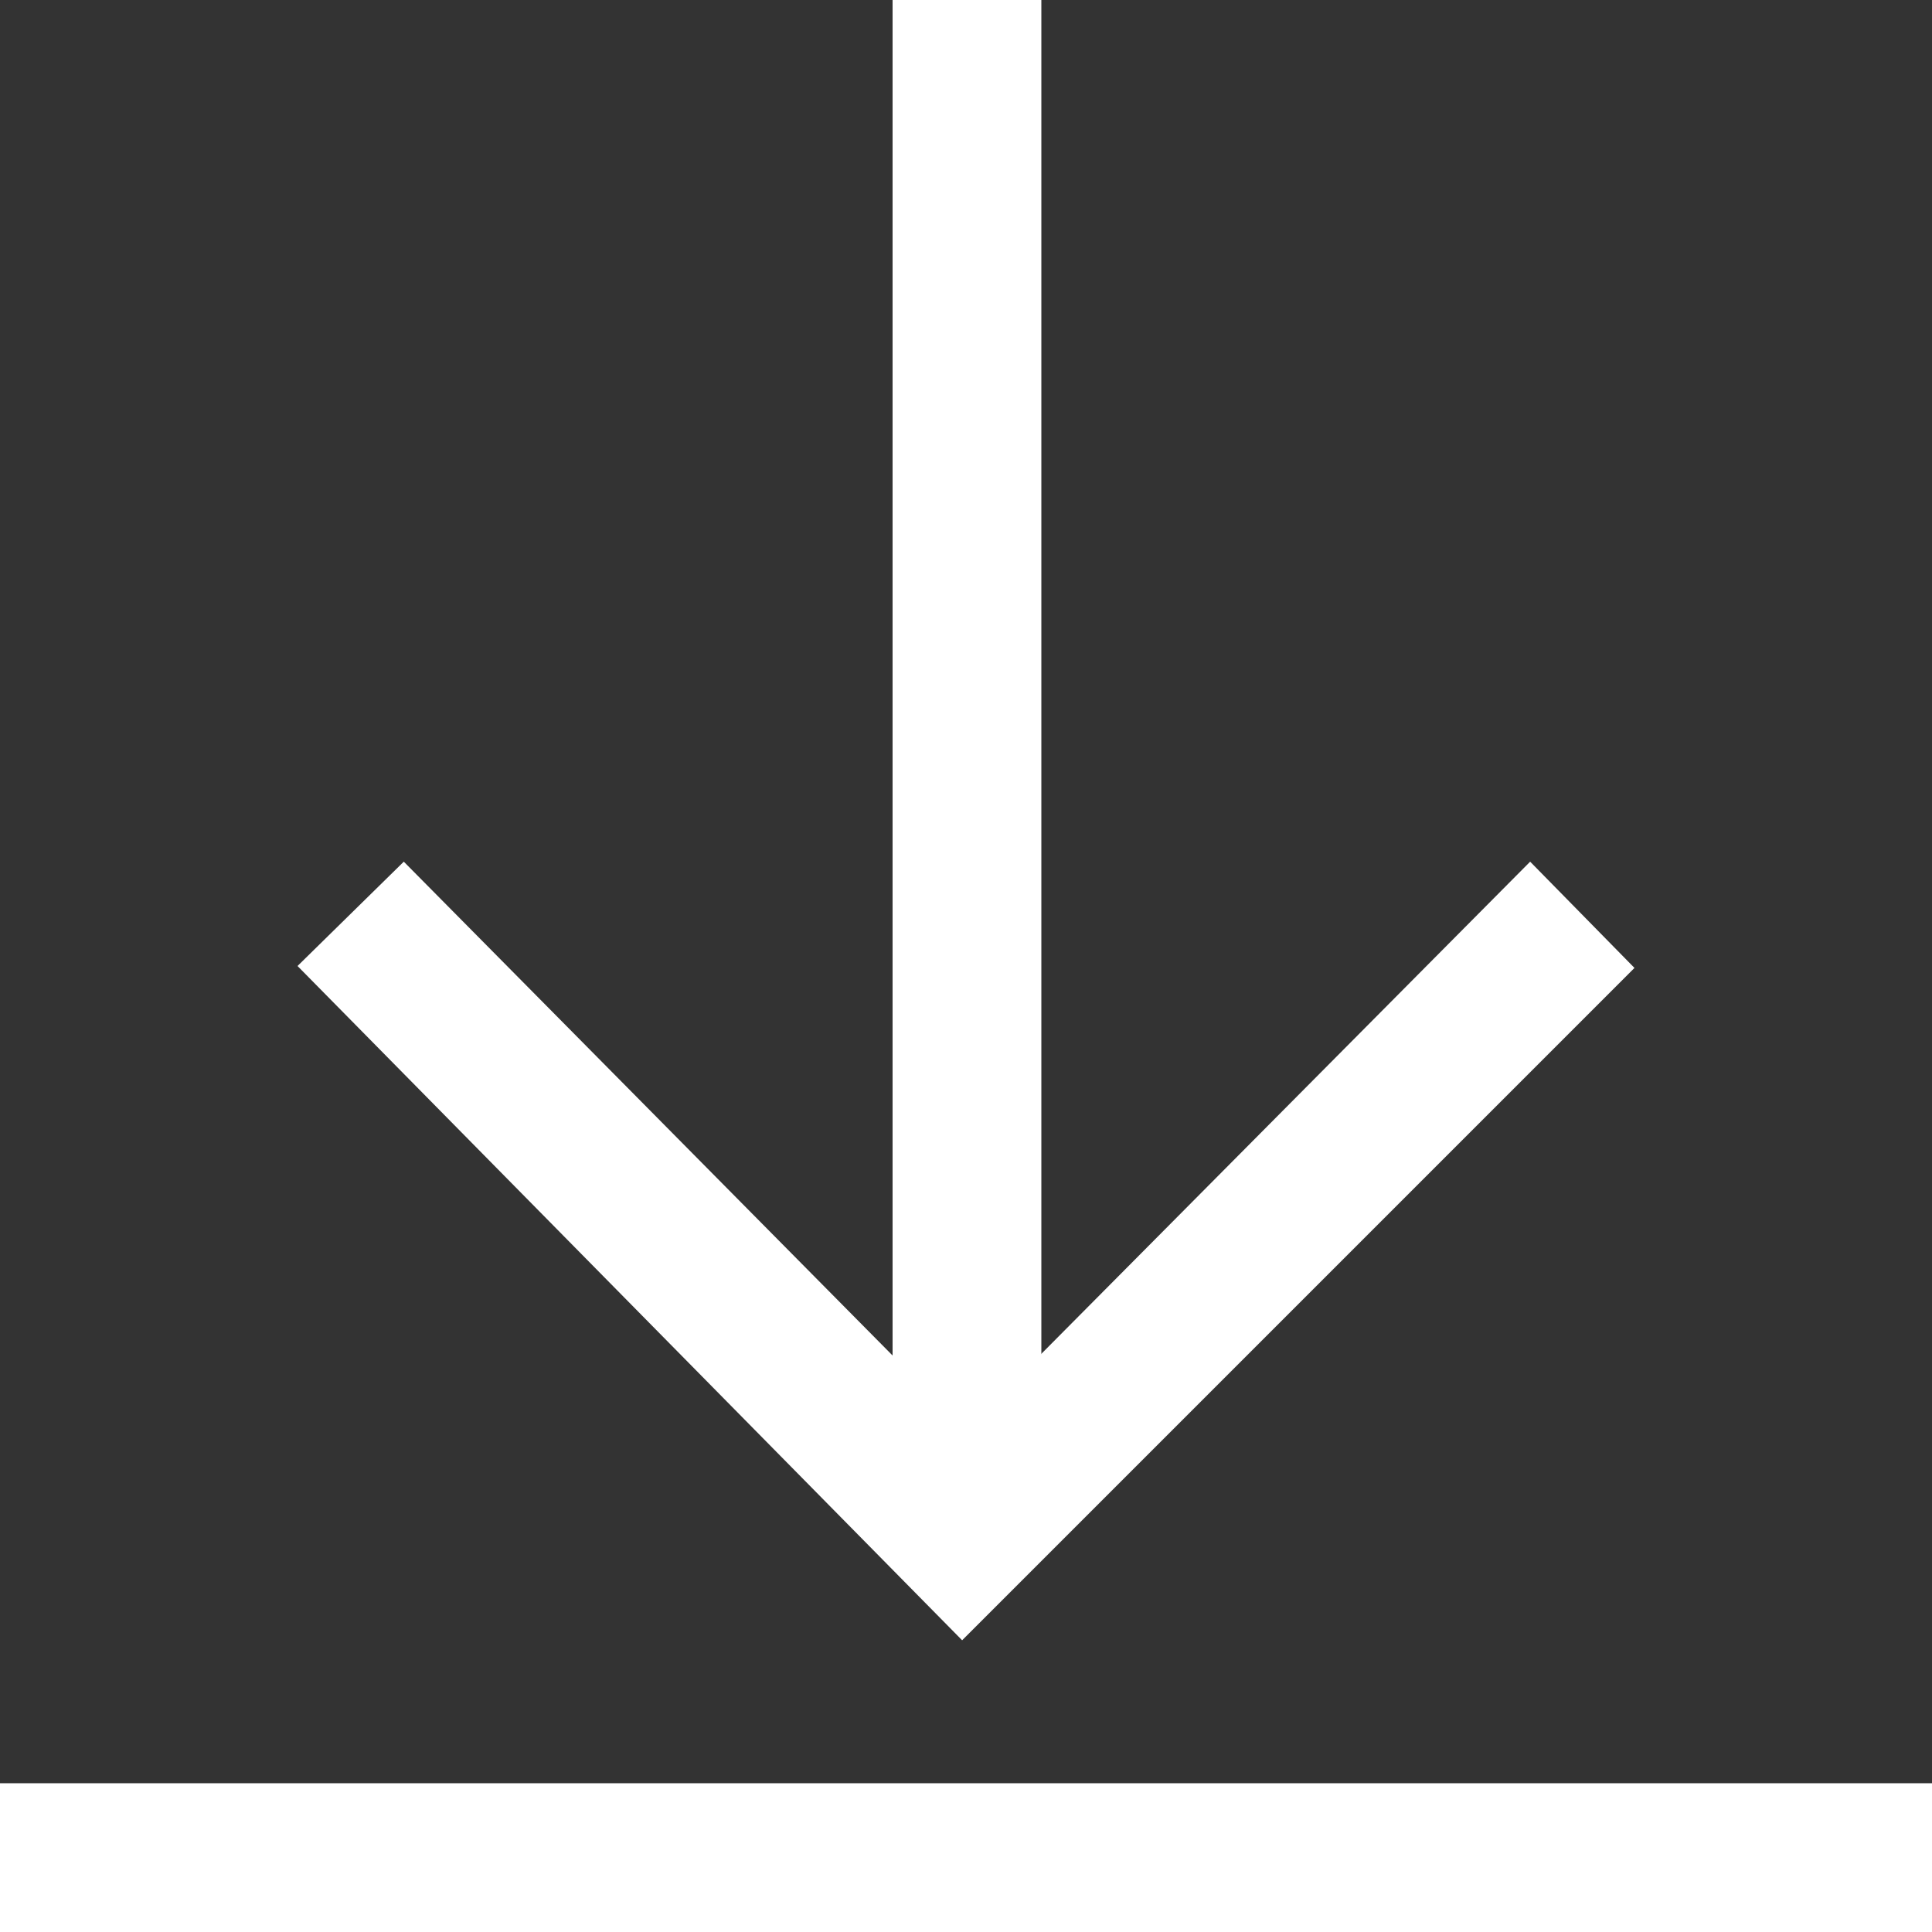 <svg xmlns="http://www.w3.org/2000/svg" viewBox="0 0 100 100">
  <rect x="0" y="0" width="100" height="100" fill="#333333" stroke="none"/>
  <style>
    .a{fill:rgb(255, 255, 255);}
  </style>
  <rect y="92.3" width="100" height="7.7" class="a"/>
  <rect x="46.2" width="7.7" height="78" class="a"/>
  <polygon points="79.2 44.6 84.6 50.1 49.8 84.9 15.4 50 20.9 44.6 50 74" class="a"/>
</svg>